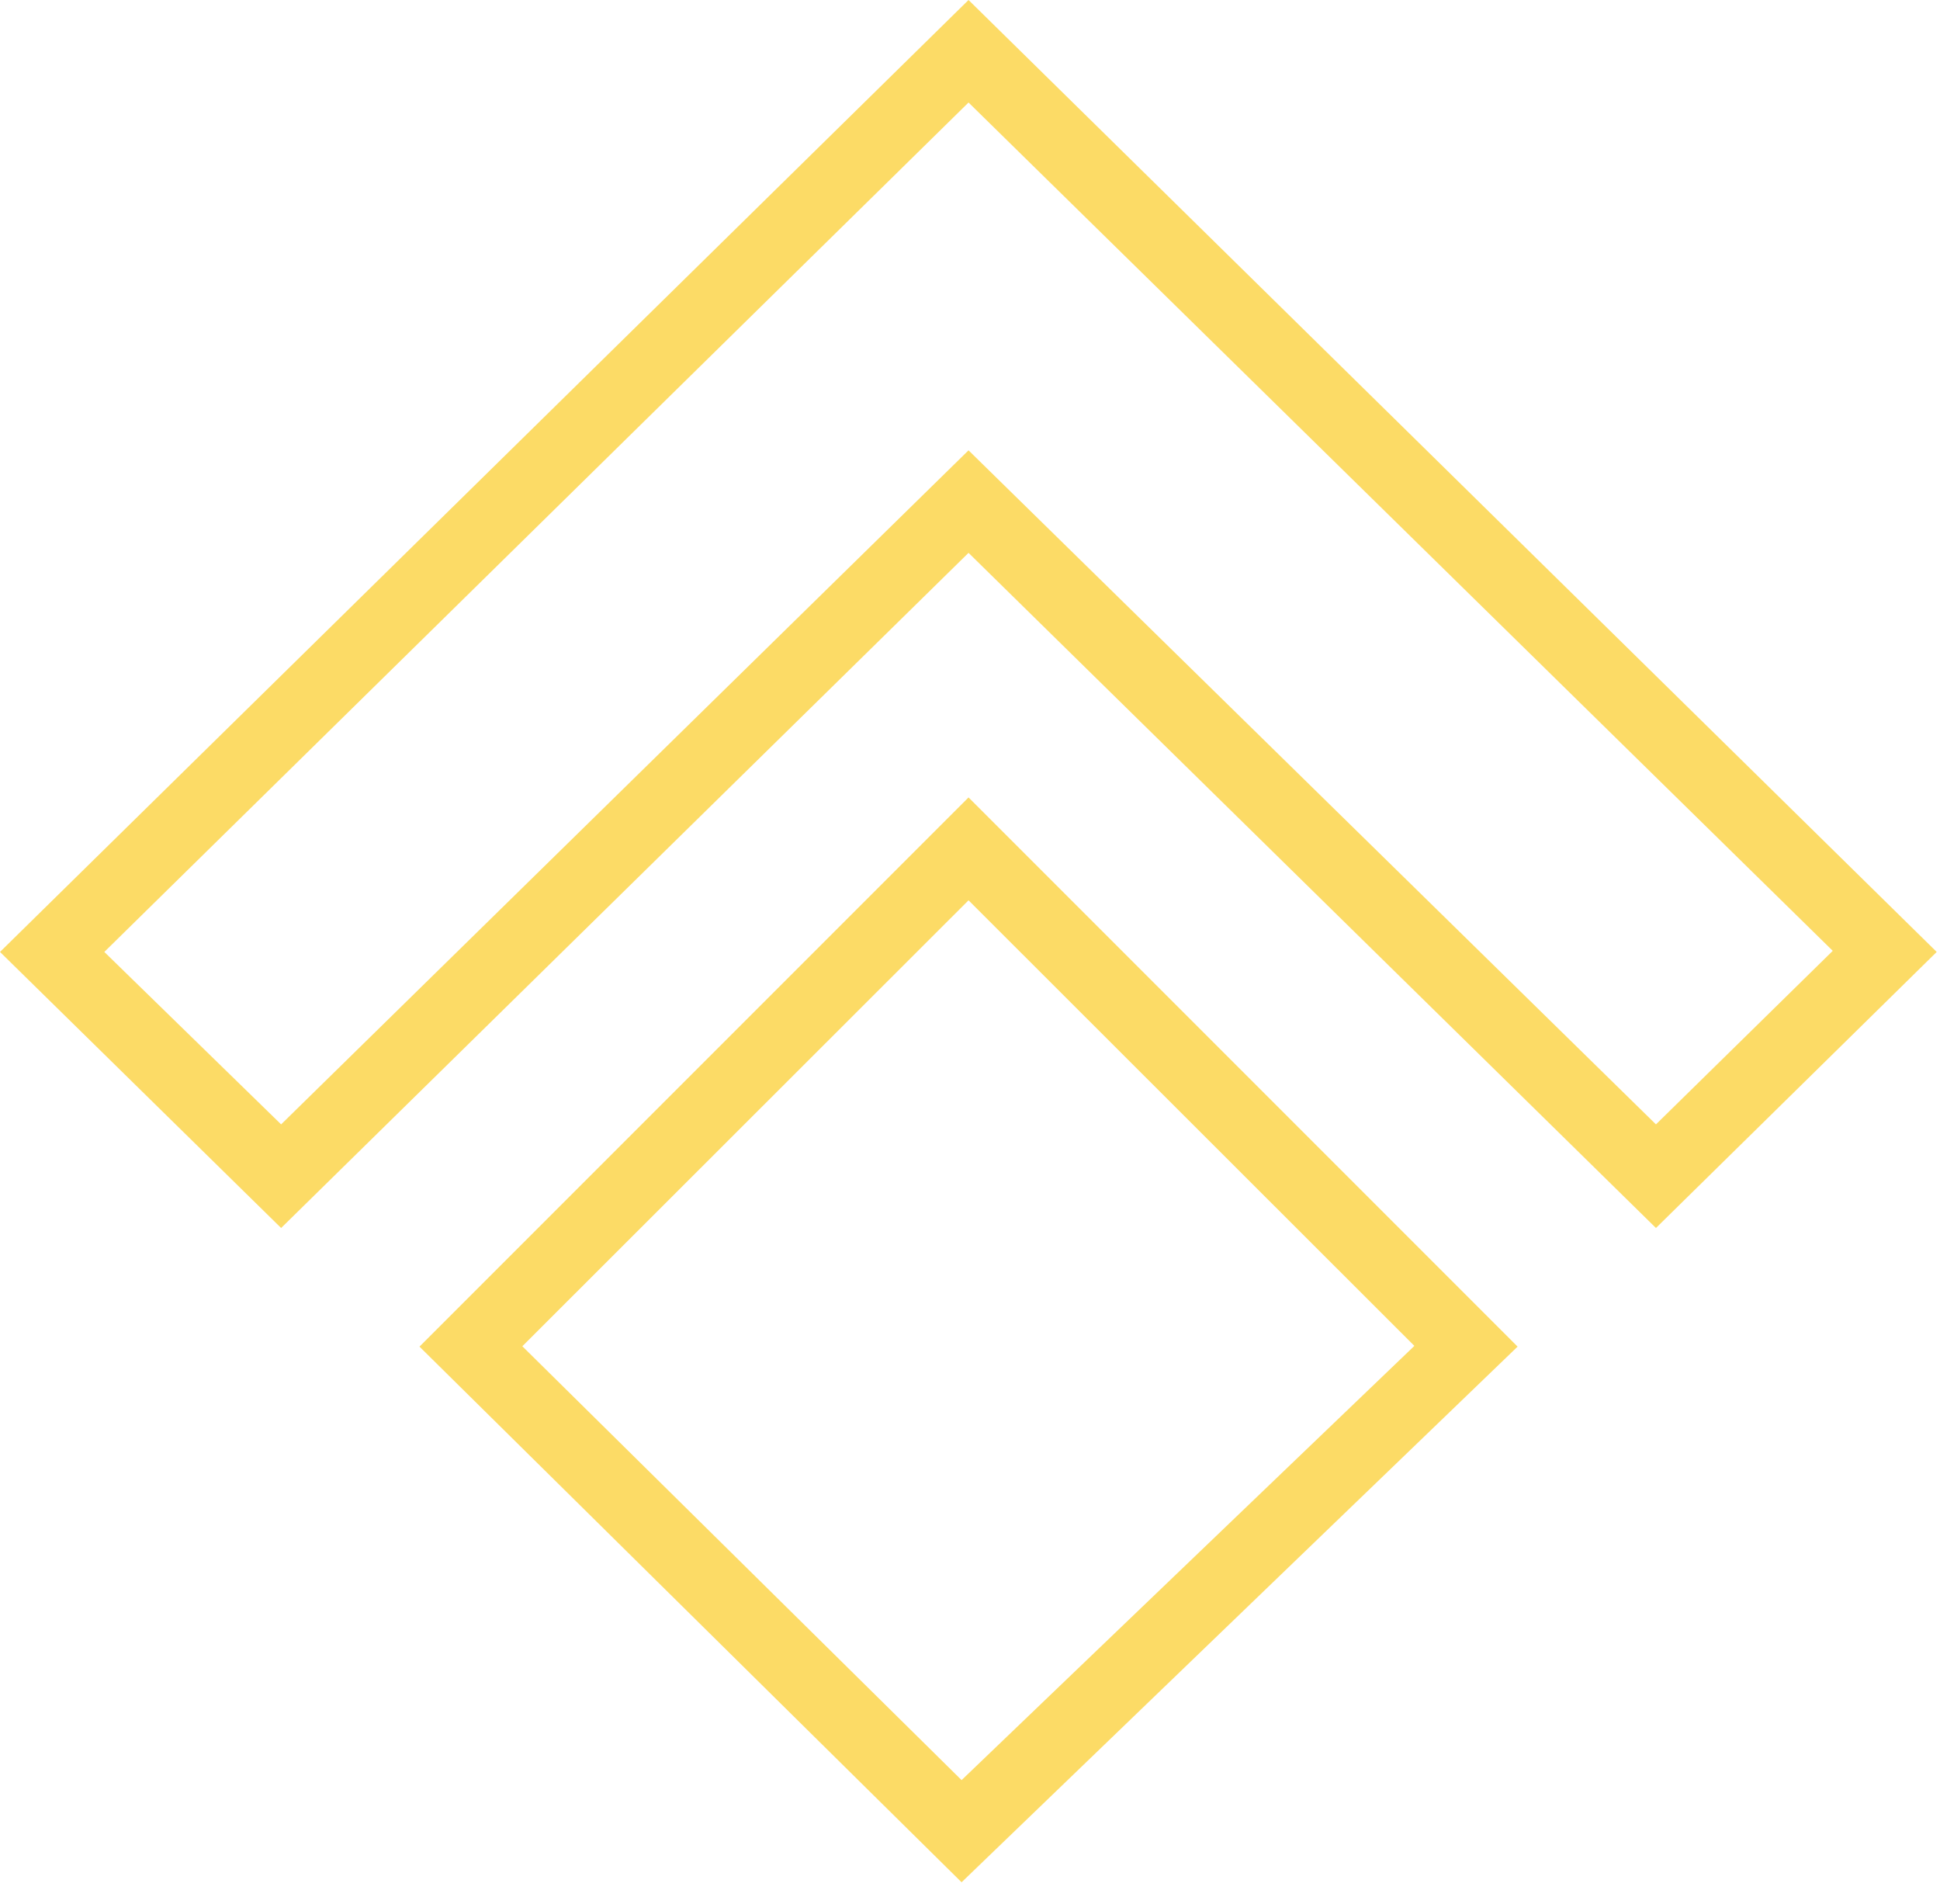 <svg width="53" height="52" viewBox="0 0 53 52" fill="none" xmlns="http://www.w3.org/2000/svg">
<path d="M45.24 33.54L26.46 15.1L7.68 33.54L0 26L26.46 0L52.91 26L45.24 33.54ZM26.46 12.3L45.24 30.71L50.07 25.97L26.46 2.8L2.85 26L7.68 30.71L26.46 12.3Z" fill="#FCDB66"/>
<path d="M26.27 51.41L11.46 36.78L26.46 21.78L41.46 36.78L26.27 51.41ZM14.27 36.77L26.27 48.62L38.64 36.76L26.46 24.59L14.27 36.77Z" fill="#FCDB66"/>
</svg>

